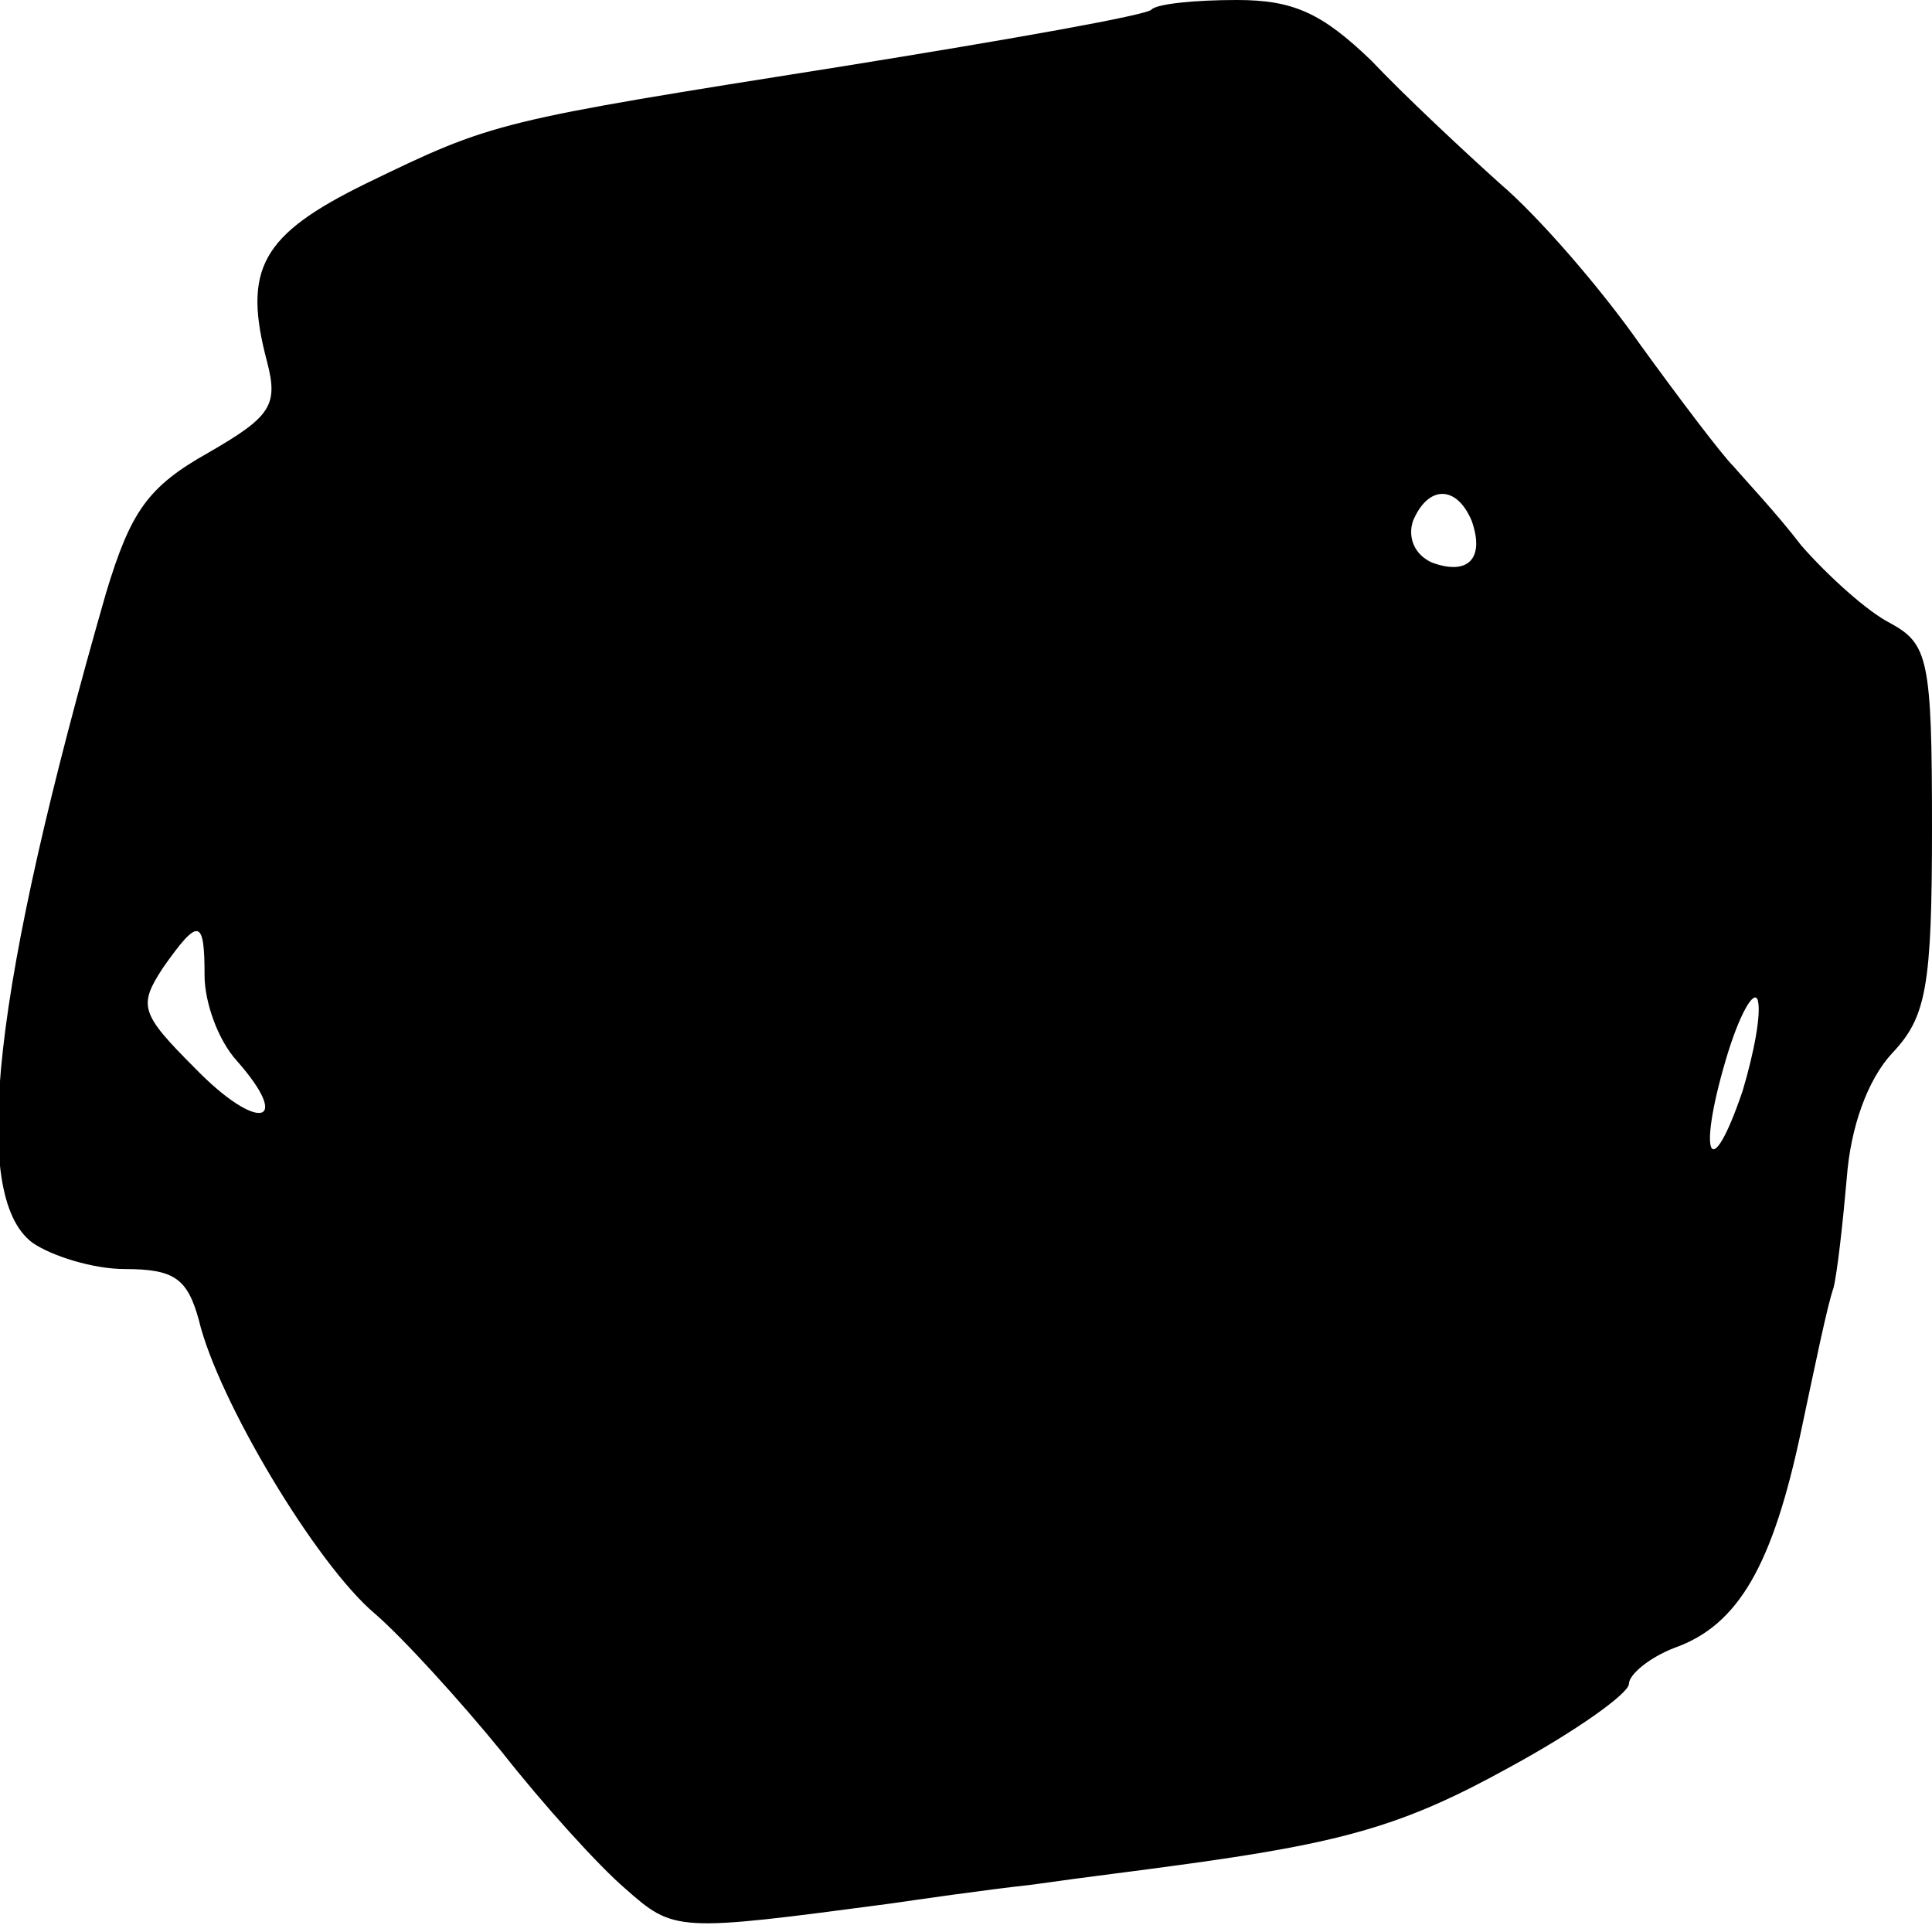 <?xml version="1.0" standalone="no"?>
<!DOCTYPE svg PUBLIC "-//W3C//DTD SVG 20010904//EN"
 "http://www.w3.org/TR/2001/REC-SVG-20010904/DTD/svg10.dtd">
<svg version="1.0" xmlns="http://www.w3.org/2000/svg"
 width="102pt" height="102pt" viewBox="0 0 102 102"
 preserveAspectRatio="xMidYMid meet">
<g transform="translate(0,102) scale(0.1,-0.1)"
fill="#000000" stroke="none">
<path d="M608 1015 c-2 -3 -76 -16 -163 -30 -183 -29 -184 -29 -252 -62 -55
-27 -65 -45 -52 -94 6 -23 2 -29 -31 -48 -32 -18 -41 -31 -54 -74 -60 -209
-72 -318 -39 -343 10 -7 32 -14 49 -14 26 0 33 -5 39 -27 10 -42 62 -129 93
-155 15 -13 45 -46 67 -73 22 -28 51 -60 65 -72 26 -23 27 -23 140 -8 14 2 48
7 75 10 28 4 61 8 75 10 89 12 121 21 177 52 35 19 63 39 63 44 0 5 11 14 24
19 34 12 52 44 67 115 7 33 14 67 17 75 2 8 5 35 7 58 2 27 11 52 24 66 18 19
21 35 21 119 0 89 -2 97 -22 108 -12 6 -33 25 -47 41 -13 17 -30 35 -36 42 -6
6 -28 35 -49 64 -21 30 -54 68 -74 85 -20 18 -51 47 -68 65 -26 25 -41 32 -71
32 -22 0 -42 -2 -45 -5z m169 -270 c7 -20 -2 -29 -21 -22 -9 4 -13 13 -10 22
8 19 23 19 31 0z m-669 -240 c0 -14 7 -34 17 -45 30 -34 11 -38 -22 -4 -29 29
-30 33 -17 53 19 27 22 26 22 -4z m812 -61 c-17 -50 -24 -35 -9 16 7 24 15 38
17 32 2 -7 -2 -28 -8 -48z"/>
</g>
</svg>
